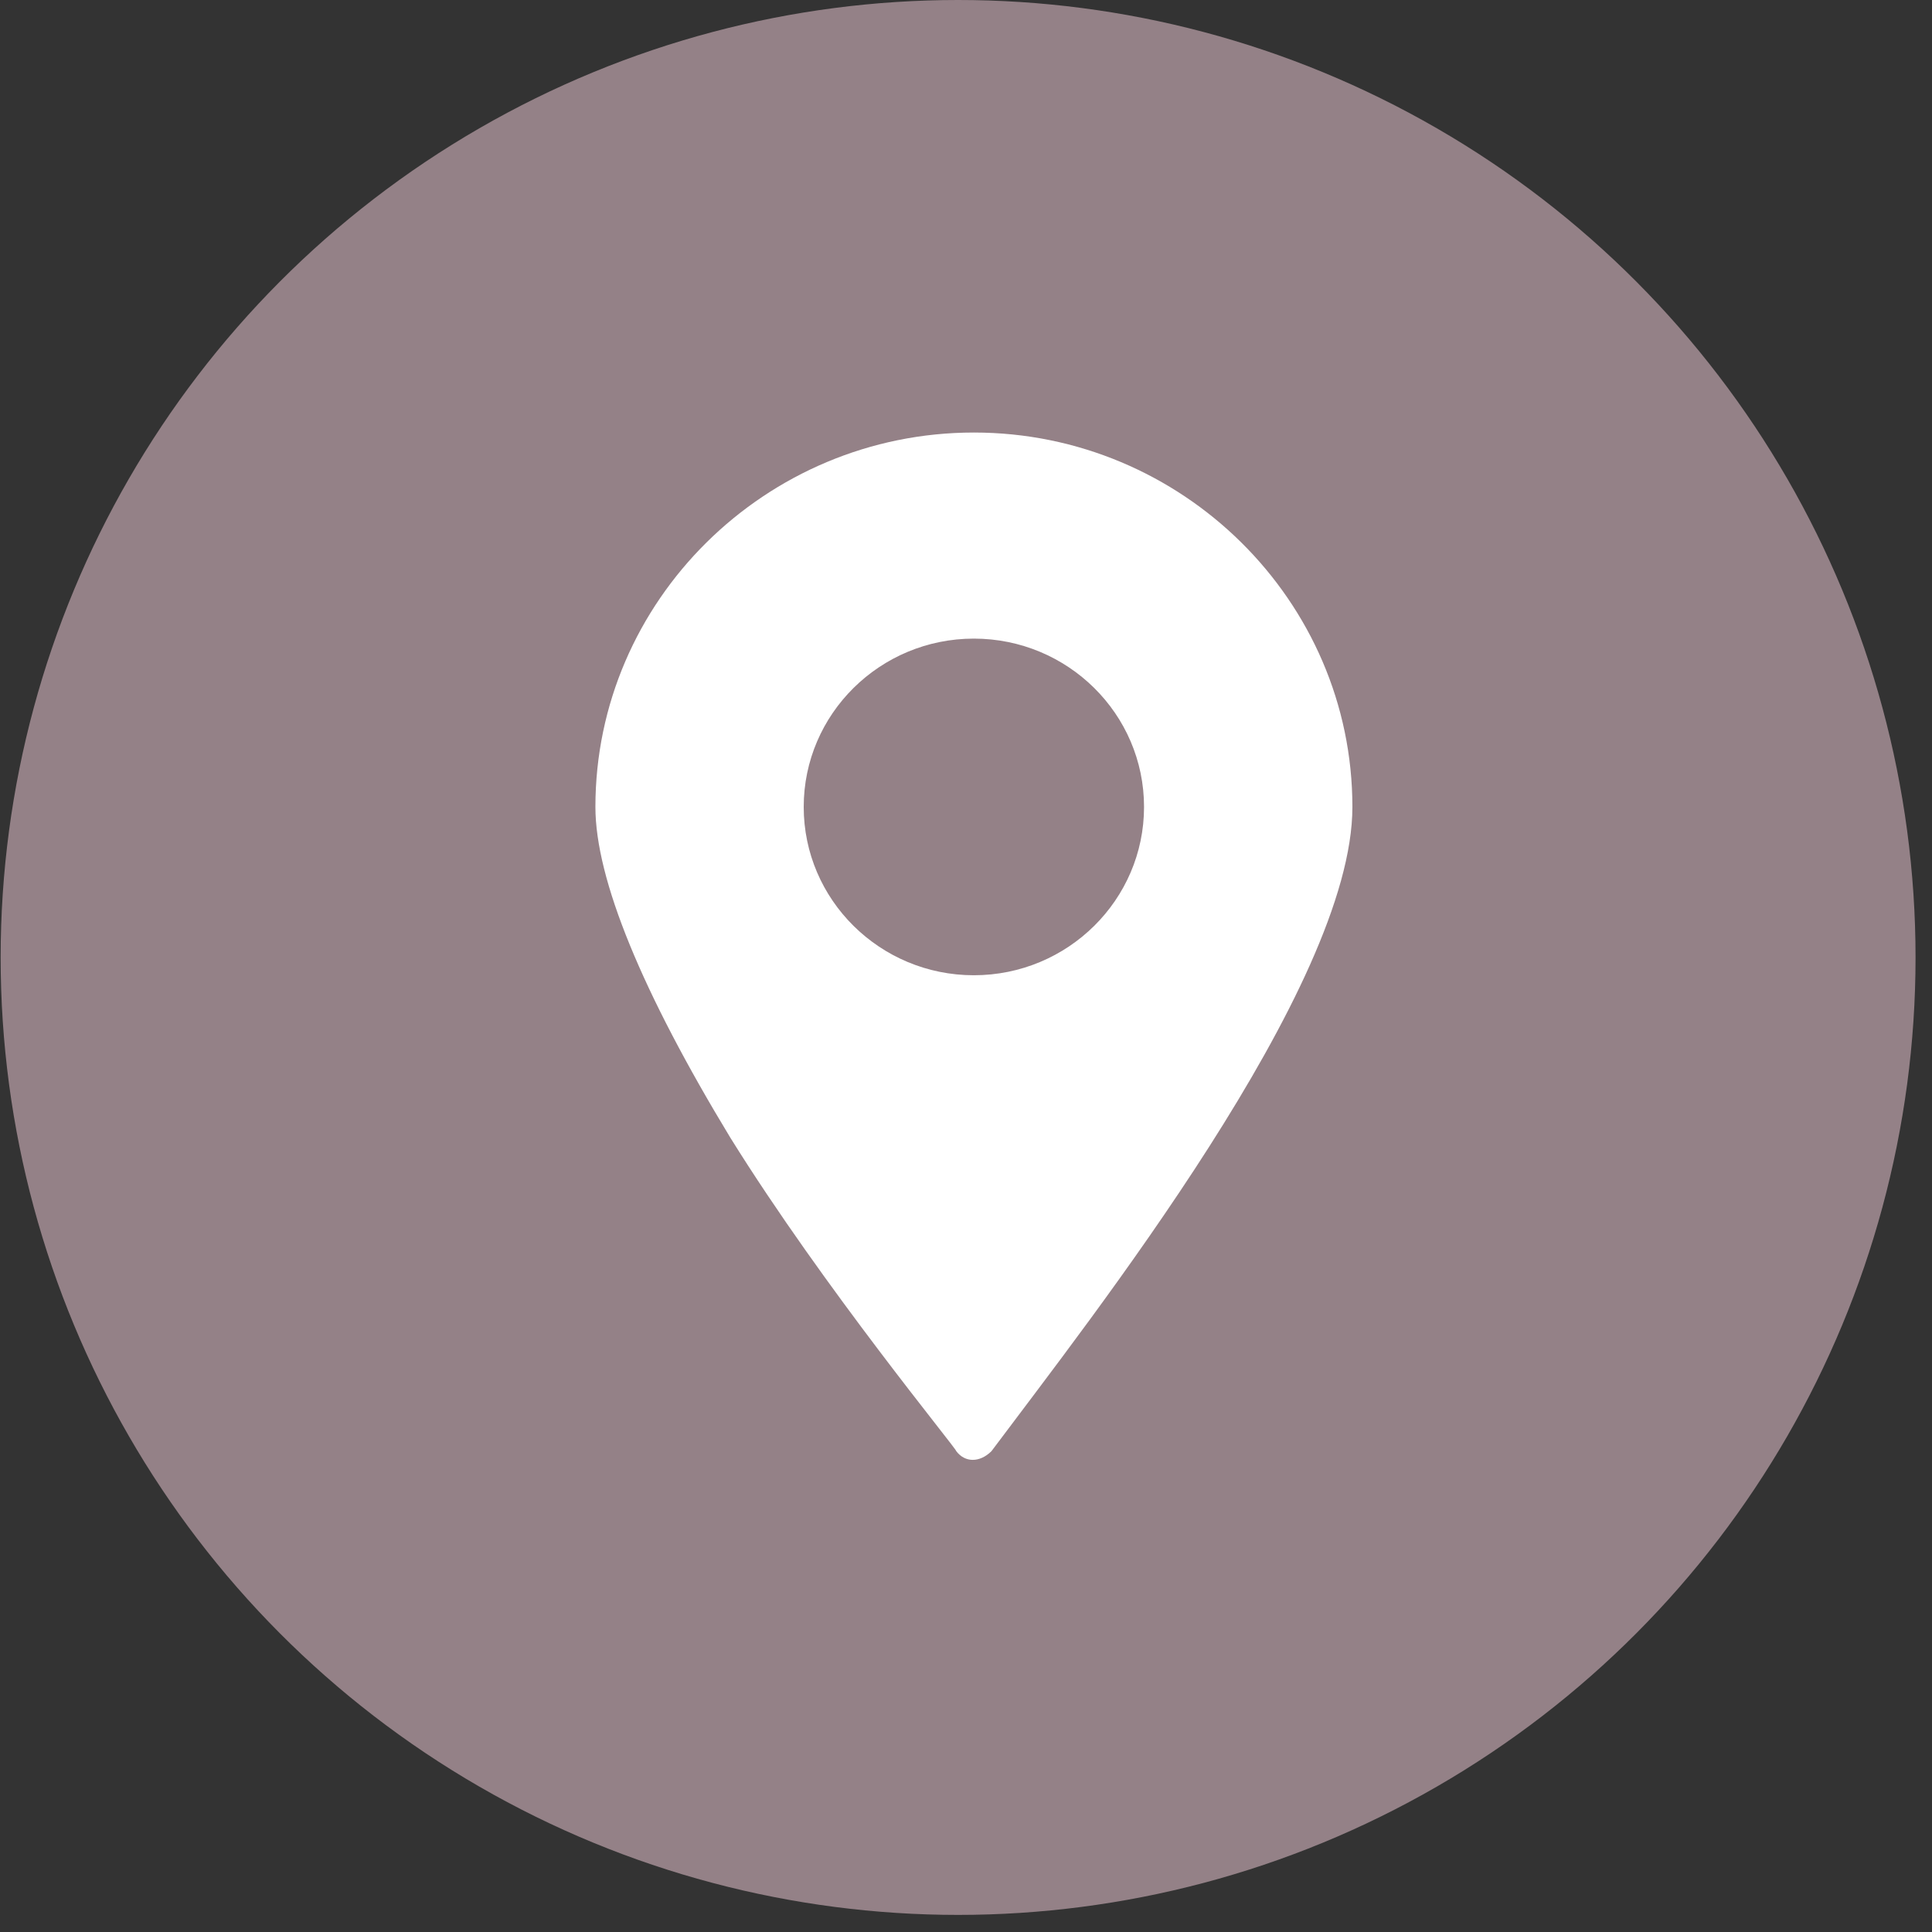 <?xml version="1.0" encoding="UTF-8"?> <svg xmlns="http://www.w3.org/2000/svg" width="33" height="33" viewBox="0 0 33 33" fill="none"><rect x="0" y="0" width="33" height="33" fill="#333333" stroke="none"/> <circle cx="16.365" cy="16.354" r="16.354" fill="#948187"></circle> <path d="M16.334 24.787C16.484 24.985 16.735 24.985 16.935 24.787C18.639 22.507 23.1 16.855 23.1 13.783C23.1 10.263 20.193 7.388 16.635 7.388C13.076 7.388 10.17 10.263 10.17 13.783C10.17 15.022 10.972 16.955 12.475 19.433C14.079 22.011 16.334 24.738 16.334 24.787L16.334 24.787ZM16.634 10.908C18.238 10.908 19.541 12.196 19.541 13.783C19.541 15.369 18.238 16.658 16.634 16.658C15.031 16.658 13.728 15.369 13.728 13.783C13.728 12.196 15.031 10.908 16.634 10.908Z" fill="white"></path> </svg> 